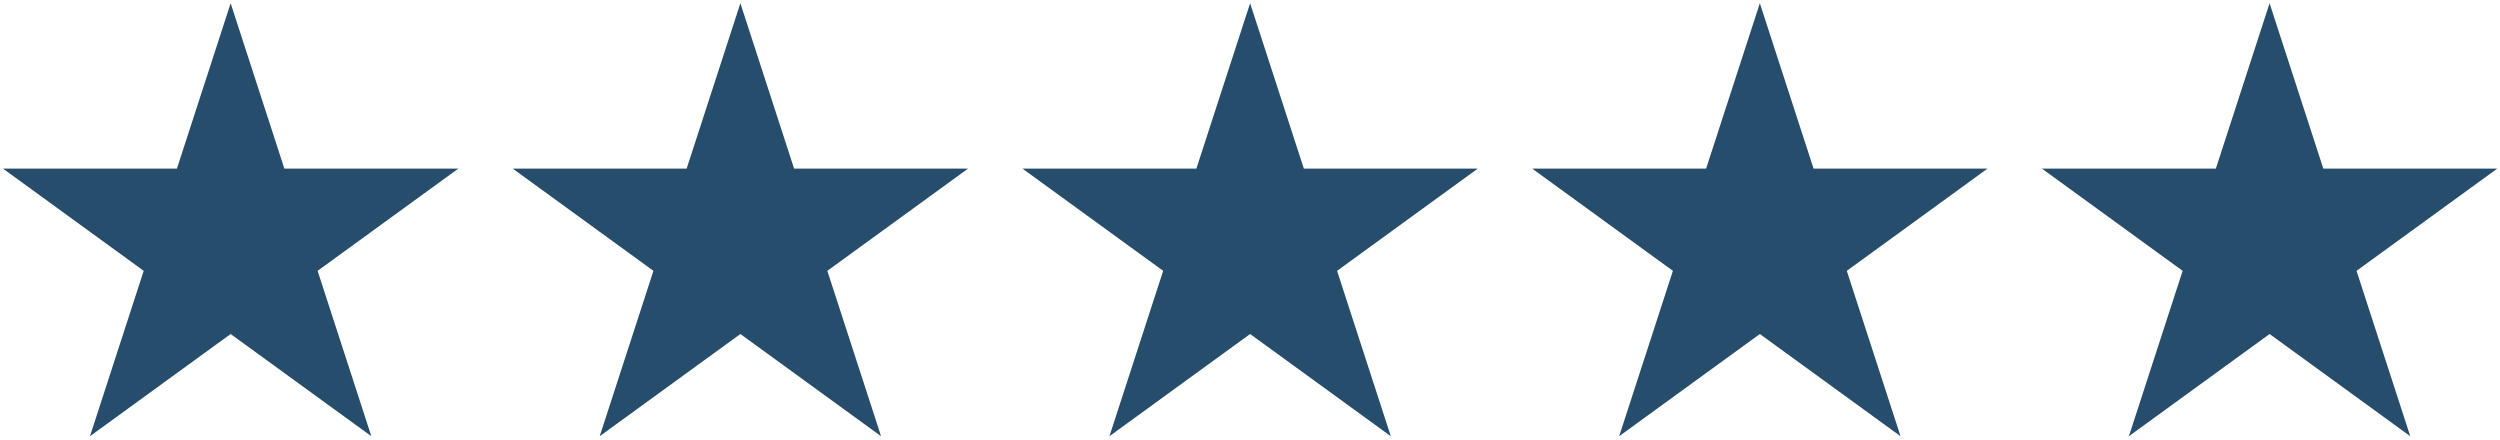 <?xml version="1.0"?>
<svg xmlns="http://www.w3.org/2000/svg" width="483" height="85" viewBox="0 0 483 85" fill="none">
<path d="M44.561 0.628L54.943 32.579H88.538L61.359 52.326L71.74 84.277L44.561 64.53L17.382 84.277L27.763 52.326L0.584 32.579H34.179L44.561 0.628Z" fill="#264D6B"/>
<path d="M143.042 0.628L153.423 32.579H187.019L159.839 52.326L170.221 84.277L143.042 64.53L115.862 84.277L126.244 52.326L99.064 32.579H132.66L143.042 0.628Z" fill="#264D6B"/>
<path d="M241.522 0.628L251.904 32.579H285.499L258.32 52.326L268.701 84.277L241.522 64.53L214.343 84.277L224.724 52.326L197.545 32.579H231.14L241.522 0.628Z" fill="#264D6B"/>
<path d="M340.002 0.628L350.384 32.579H383.98L356.8 52.326L367.182 84.277L340.002 64.53L312.823 84.277L323.205 52.326L296.025 32.579H329.621L340.002 0.628Z" fill="#264D6B"/>
<path d="M438.483 0.628L448.865 32.579H482.46L455.281 52.326L465.662 84.277L438.483 64.53L411.304 84.277L421.685 52.326L394.506 32.579H428.101L438.483 0.628Z" fill="#264D6B"/>
</svg>
